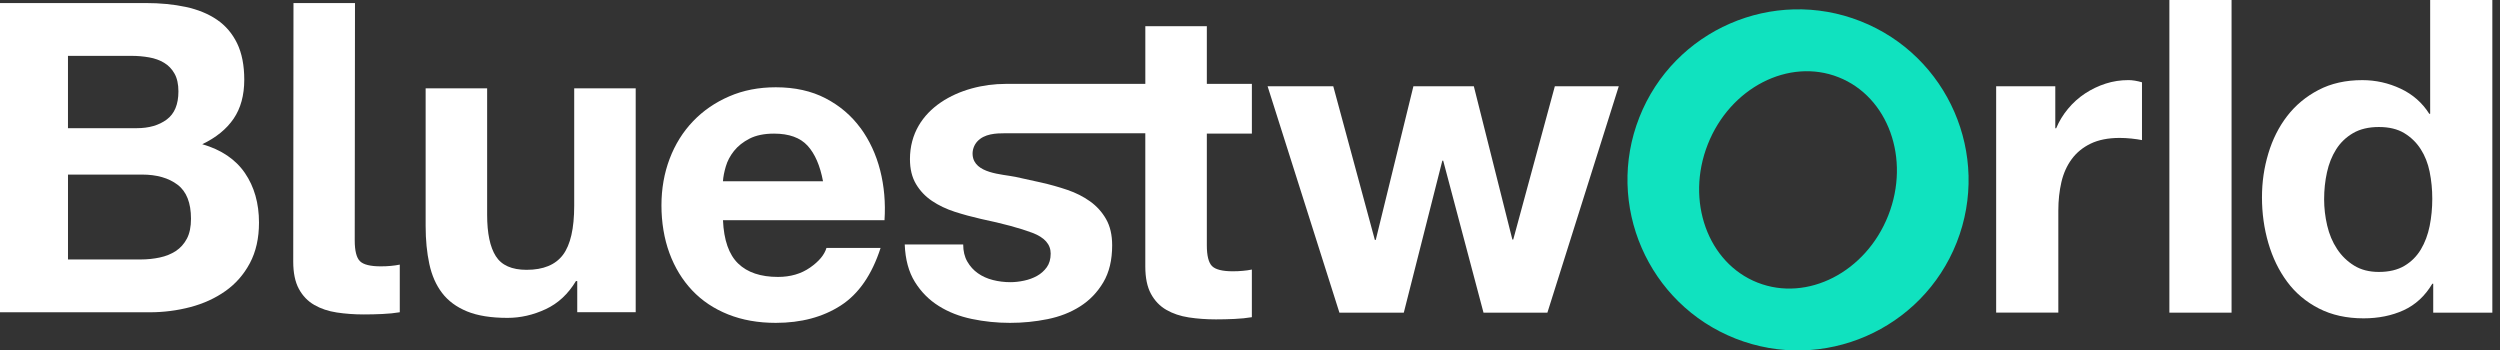 <svg width="214" height="30" viewBox="0 0 214 30" fill="none" xmlns="http://www.w3.org/2000/svg">
<rect x="0" y="0" width="214" height="30" fill="#333333" stroke="none"/>
<g clip-path="url(#clip0_11052_85)">
<path d="M126.988 26.763L123.539 13.756H123.463L120.165 26.763H114.654L108.506 7.385H114.128L117.688 20.541H117.764L120.987 7.385H126.16L129.458 20.504H129.534L133.094 7.385H138.567L132.457 26.763H126.984H126.988Z" fill="white"/>
<path d="M175.933 7.383V10.982H176.008C176.259 10.382 176.594 9.826 177.021 9.314C177.446 8.801 177.933 8.364 178.483 8.001C179.033 7.64 179.621 7.358 180.244 7.157C180.868 6.956 181.519 6.857 182.192 6.857C182.542 6.857 182.929 6.921 183.354 7.044V11.992C183.104 11.943 182.804 11.899 182.454 11.861C182.105 11.824 181.767 11.806 181.442 11.806C180.467 11.806 179.643 11.969 178.967 12.292C178.292 12.618 177.75 13.061 177.337 13.623C176.924 14.185 176.63 14.84 176.455 15.591C176.281 16.341 176.193 17.154 176.193 18.027V26.761H170.871V7.383H175.931H175.933Z" fill="white"/>
<path d="M191.021 0V26.763H185.699V0H191.021Z" fill="white"/>
<path d="M208.205 24.289C207.579 25.339 206.761 26.094 205.75 26.557C204.738 27.019 203.596 27.25 202.321 27.25C200.871 27.25 199.596 26.968 198.498 26.406C197.398 25.844 196.493 25.081 195.782 24.12C195.069 23.159 194.533 22.053 194.169 20.804C193.806 19.555 193.625 18.254 193.625 16.905C193.625 15.557 193.806 14.352 194.169 13.138C194.531 11.927 195.069 10.858 195.782 9.933C196.495 9.01 197.386 8.265 198.462 7.703C199.537 7.141 200.786 6.859 202.212 6.859C203.362 6.859 204.454 7.103 205.492 7.59C206.529 8.076 207.347 8.795 207.947 9.744H208.022V0H213.344V26.763H208.284V24.289H208.209H208.205ZM207.981 14.713C207.83 13.976 207.573 13.327 207.212 12.765C206.851 12.203 206.382 11.746 205.806 11.397C205.23 11.047 204.507 10.872 203.632 10.872C202.756 10.872 202.019 11.047 201.419 11.397C200.82 11.746 200.339 12.209 199.976 12.783C199.612 13.359 199.35 14.014 199.189 14.751C199.026 15.488 198.945 16.256 198.945 17.056C198.945 17.805 199.032 18.556 199.207 19.304C199.382 20.055 199.662 20.722 200.051 21.31C200.438 21.898 200.925 22.372 201.513 22.734C202.099 23.097 202.806 23.278 203.63 23.278C204.503 23.278 205.234 23.103 205.822 22.754C206.41 22.404 206.876 21.936 207.228 21.348C207.577 20.762 207.828 20.093 207.979 19.342C208.128 18.591 208.203 17.819 208.203 17.019C208.203 16.218 208.128 15.45 207.979 14.713H207.981Z" fill="white"/>
<path d="M159.262 1.815C166.753 4.766 170.447 13.259 167.496 20.75C164.545 28.241 156.049 31.932 148.559 28.981C141.068 26.03 137.376 17.537 140.327 10.046C143.278 2.556 151.772 -1.136 159.262 1.815ZM150.447 24.19C154.707 25.868 159.727 23.29 161.635 18.443C163.546 13.595 161.635 8.287 157.374 6.609C153.116 4.931 148.096 7.511 146.186 12.356C144.275 17.203 146.186 22.512 150.445 24.19H150.447Z" fill="#10E2BF"/>
<path d="M17.312 12.344C18.498 11.778 19.394 11.047 19.999 10.158C20.605 9.268 20.909 8.156 20.909 6.821C20.909 5.588 20.704 4.55 20.297 3.708C19.888 2.868 19.314 2.194 18.573 1.688C17.831 1.182 16.941 0.818 15.905 0.594C14.866 0.371 13.718 0.26 12.457 0.26H0V26.731H12.826C14.012 26.731 15.168 26.582 16.294 26.287C17.418 25.991 18.419 25.534 19.296 24.914C20.174 24.295 20.871 23.5 21.391 22.523C21.91 21.546 22.17 20.391 22.17 19.056C22.17 17.4 21.767 15.986 20.965 14.81C20.16 13.637 18.943 12.817 17.312 12.344ZM5.82 4.782H11.27C11.788 4.782 12.288 4.826 12.771 4.913C13.254 4.998 13.68 5.153 14.05 5.376C14.421 5.598 14.717 5.908 14.939 6.303C15.162 6.698 15.273 7.207 15.273 7.822C15.273 8.934 14.939 9.737 14.272 10.231C13.603 10.726 12.751 10.972 11.712 10.972H5.818V4.78L5.82 4.782ZM15.998 20.428C15.762 20.873 15.448 21.225 15.053 21.485C14.657 21.743 14.201 21.93 13.68 22.041C13.162 22.152 12.618 22.21 12.048 22.21H5.82V14.944H12.159C13.418 14.944 14.433 15.233 15.2 15.813C15.966 16.393 16.349 17.364 16.349 18.724C16.349 19.416 16.232 19.984 15.998 20.43V20.428Z" fill="white"/>
<path d="M49.152 17.61C49.152 19.562 48.83 20.964 48.187 21.818C47.543 22.67 46.507 23.097 45.073 23.097C43.814 23.097 42.934 22.708 42.442 21.93C41.947 21.151 41.699 19.971 41.699 18.389V7.562H36.435V19.352C36.435 20.538 36.54 21.62 36.75 22.595C36.961 23.572 37.324 24.4 37.843 25.077C38.361 25.758 39.072 26.282 39.975 26.654C40.877 27.025 42.033 27.21 43.443 27.21C44.555 27.21 45.643 26.962 46.705 26.467C47.768 25.975 48.633 25.17 49.301 24.058H49.412V26.727H54.416V7.562H49.152V17.608V17.61Z" fill="white"/>
<path d="M73.655 10.956C72.876 9.893 71.881 9.047 70.67 8.416C69.459 7.786 68.037 7.471 66.406 7.471C64.947 7.471 63.618 7.729 62.421 8.249C61.221 8.767 60.189 9.478 59.325 10.38C58.459 11.284 57.792 12.352 57.323 13.587C56.854 14.824 56.62 16.157 56.62 17.59C56.62 19.024 56.849 20.434 57.305 21.669C57.762 22.905 58.411 23.969 59.251 24.857C60.091 25.746 61.118 26.431 62.327 26.914C63.539 27.397 64.897 27.637 66.406 27.637C68.581 27.637 70.434 27.142 71.967 26.153C73.5 25.166 74.636 23.52 75.378 21.223H70.745C70.571 21.814 70.102 22.376 69.337 22.909C68.571 23.441 67.655 23.705 66.595 23.705C65.112 23.705 63.974 23.322 63.183 22.555C62.393 21.789 61.96 20.553 61.887 18.848H75.714C75.811 17.364 75.688 15.944 75.343 14.584C74.997 13.226 74.433 12.014 73.657 10.95L73.655 10.956ZM61.885 15.515C61.908 15.144 61.99 14.725 62.127 14.256C62.262 13.788 62.496 13.343 62.83 12.922C63.165 12.503 63.608 12.149 64.164 11.865C64.72 11.581 65.417 11.438 66.259 11.438C67.544 11.438 68.501 11.784 69.133 12.477C69.762 13.17 70.201 14.183 70.45 15.517H61.887L61.885 15.515Z" fill="white"/>
<path d="M103.305 2.244H98.04V7.181C98.04 7.181 86.088 7.181 86.084 7.181C82.227 7.181 77.892 9.246 77.892 13.625C77.892 14.465 78.065 15.176 78.41 15.755C78.756 16.337 79.213 16.818 79.783 17.201C80.351 17.584 81 17.892 81.729 18.129C82.456 18.363 83.206 18.567 83.971 18.74C85.849 19.135 87.313 19.531 88.363 19.926C89.414 20.321 89.938 20.913 89.938 21.705C89.938 22.176 89.827 22.565 89.605 22.875C89.382 23.184 89.104 23.431 88.77 23.617C88.437 23.802 88.066 23.939 87.659 24.024C87.251 24.112 86.862 24.154 86.491 24.154C85.972 24.154 85.472 24.092 84.99 23.969C84.507 23.846 84.08 23.653 83.711 23.393C83.339 23.133 83.037 22.799 82.801 22.39C82.567 21.983 82.45 21.497 82.45 20.927H77.445C77.495 22.212 77.785 23.282 78.315 24.134C78.847 24.988 79.526 25.673 80.355 26.191C81.181 26.711 82.128 27.083 83.19 27.303C84.253 27.526 85.341 27.637 86.453 27.637C87.565 27.637 88.61 27.532 89.66 27.321C90.711 27.11 91.642 26.747 92.458 26.227C93.274 25.709 93.936 25.023 94.442 24.169C94.948 23.318 95.201 22.261 95.201 21C95.201 20.11 95.028 19.364 94.682 18.758C94.337 18.152 93.88 17.646 93.31 17.237C92.742 16.83 92.093 16.502 91.364 16.254C90.633 16.006 89.887 15.797 89.122 15.624C88.379 15.452 87.65 15.291 86.934 15.142C85.752 14.9 83.397 14.86 83.258 13.283C83.22 12.862 83.367 12.427 83.651 12.114C84.259 11.446 85.244 11.406 86.082 11.406H98.038V22.815C98.038 23.778 98.199 24.557 98.521 25.151C98.843 25.744 99.28 26.203 99.838 26.523C100.394 26.844 101.037 27.061 101.766 27.172C102.495 27.283 103.267 27.339 104.081 27.339C104.6 27.339 105.132 27.327 105.676 27.301C106.22 27.277 106.715 27.226 107.159 27.152V23.073C106.911 23.125 106.653 23.161 106.381 23.184C106.109 23.21 105.825 23.222 105.529 23.222C104.639 23.222 104.046 23.073 103.75 22.777C103.454 22.482 103.305 21.888 103.305 20.998V11.434H107.161V7.179H103.305V2.244Z" fill="white"/>
<path d="M32.589 22.799C31.7 22.799 31.106 22.651 30.81 22.355C30.514 22.059 30.365 21.465 30.365 20.575L30.387 0.26H25.122L25.101 22.392C25.101 23.355 25.261 24.134 25.583 24.728C25.905 25.322 26.342 25.78 26.9 26.1C27.456 26.422 28.099 26.638 28.828 26.749C29.557 26.86 30.329 26.916 31.143 26.916C31.662 26.916 32.194 26.904 32.738 26.878C33.282 26.855 33.777 26.803 34.221 26.729V22.651C33.973 22.702 33.715 22.738 33.443 22.762C33.171 22.788 32.887 22.799 32.591 22.799H32.589Z" fill="white"/>
</g>
<defs>
<clipPath id="clip0_11052_85">
<rect width="213.34" height="30" fill="white"/>
</clipPath>
</defs>
</svg>
